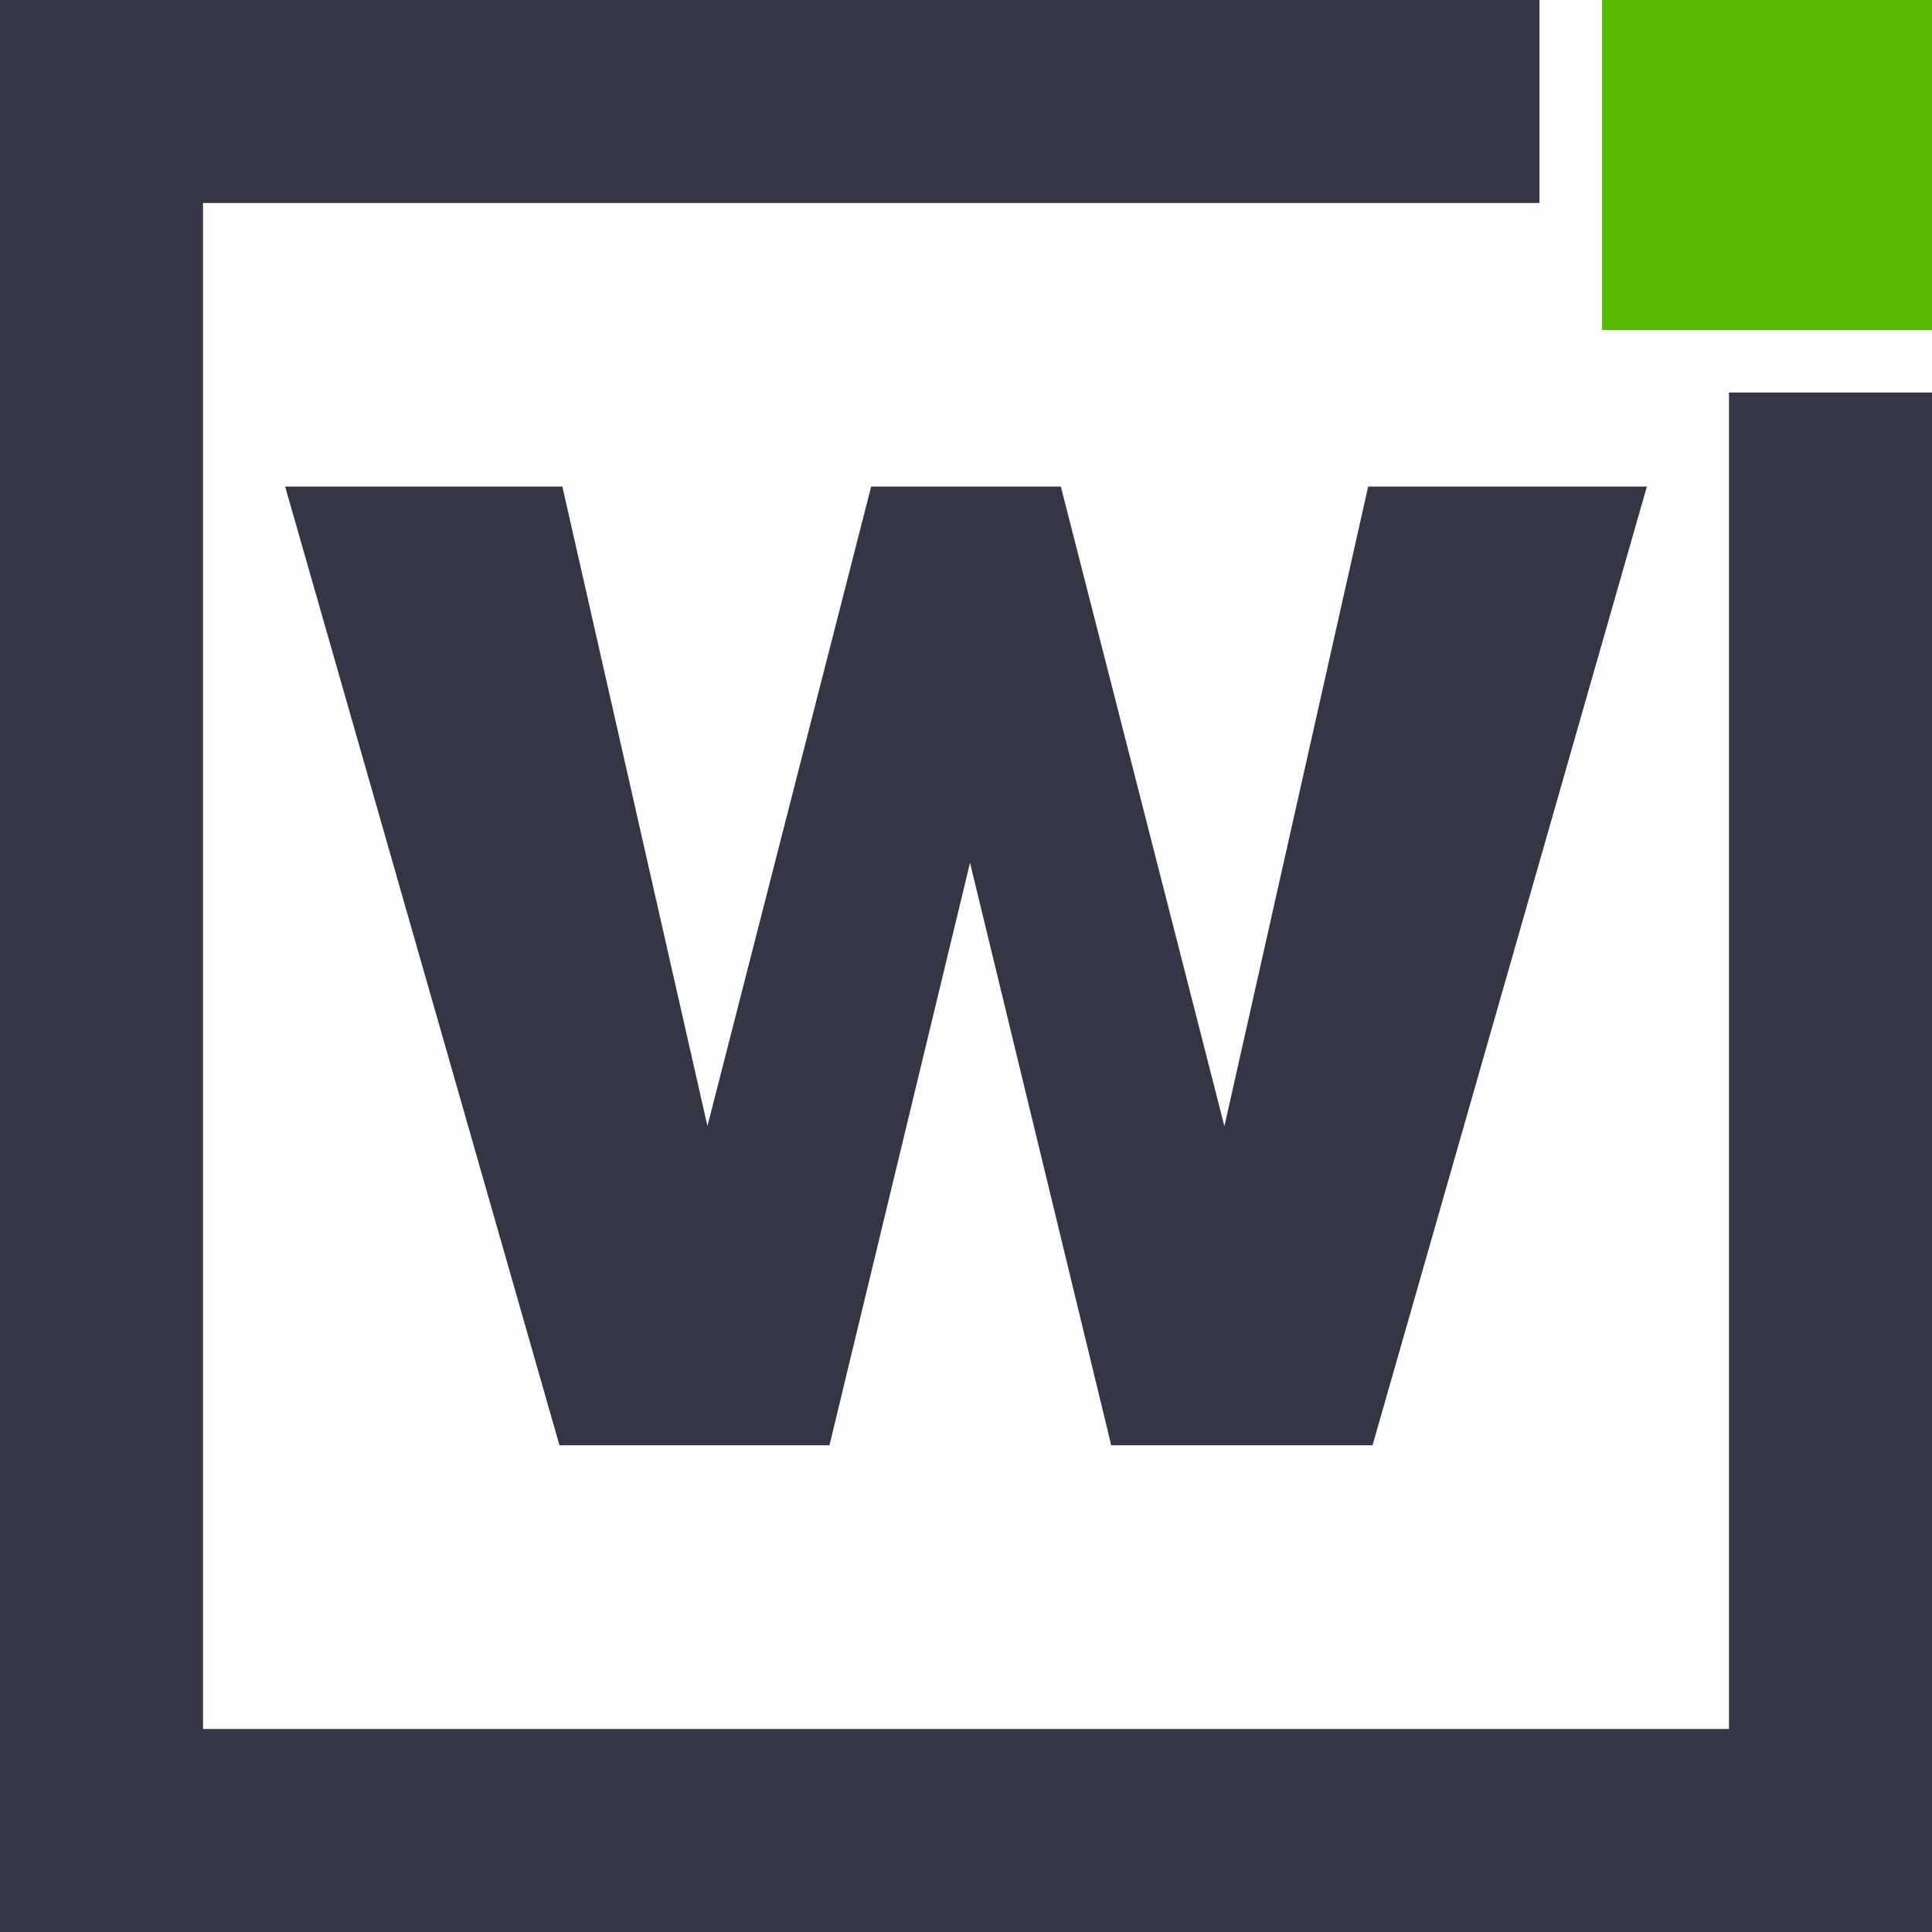 <?xml version="1.0" encoding="UTF-8"?> <svg xmlns="http://www.w3.org/2000/svg" xmlns:xlink="http://www.w3.org/1999/xlink" xmlns:xodm="http://www.corel.com/coreldraw/odm/2003" xml:space="preserve" width="120px" height="120px" version="1.1" style="shape-rendering:geometricPrecision; text-rendering:geometricPrecision; image-rendering:optimizeQuality; fill-rule:evenodd; clip-rule:evenodd" viewBox="0 0 120 120"> <defs> <style type="text/css"> .fil0 {fill:#FEFEFE} .fil1 {fill:#343645} .fil3 {fill:#57BB01} .fil2 {fill:#343645;fill-rule:nonzero} </style> </defs> <g id="Layer_x0020_1">  <g id="_1952000159696"> <rect class="fil0" width="120" height="120"></rect> <polygon class="fil1" points="0,0 95.62,0 95.62,24.38 120,24.38 120,120 0,120 "></polygon> <polygon class="fil0" points="12.61,12.61 107.39,12.61 107.39,107.39 12.61,107.39 "></polygon> <polygon class="fil2" points="17.71,30.22 34.93,30.22 43.94,69.94 54.11,30.22 65.89,30.22 76.05,69.95 84.98,30.22 102.29,30.22 85.25,89.77 69.02,89.77 60.25,53.59 51.52,89.77 34.75,89.77 "></polygon> <rect class="fil3" x="99.5" width="20.5" height="20.5"></rect> </g> </g> </svg> 